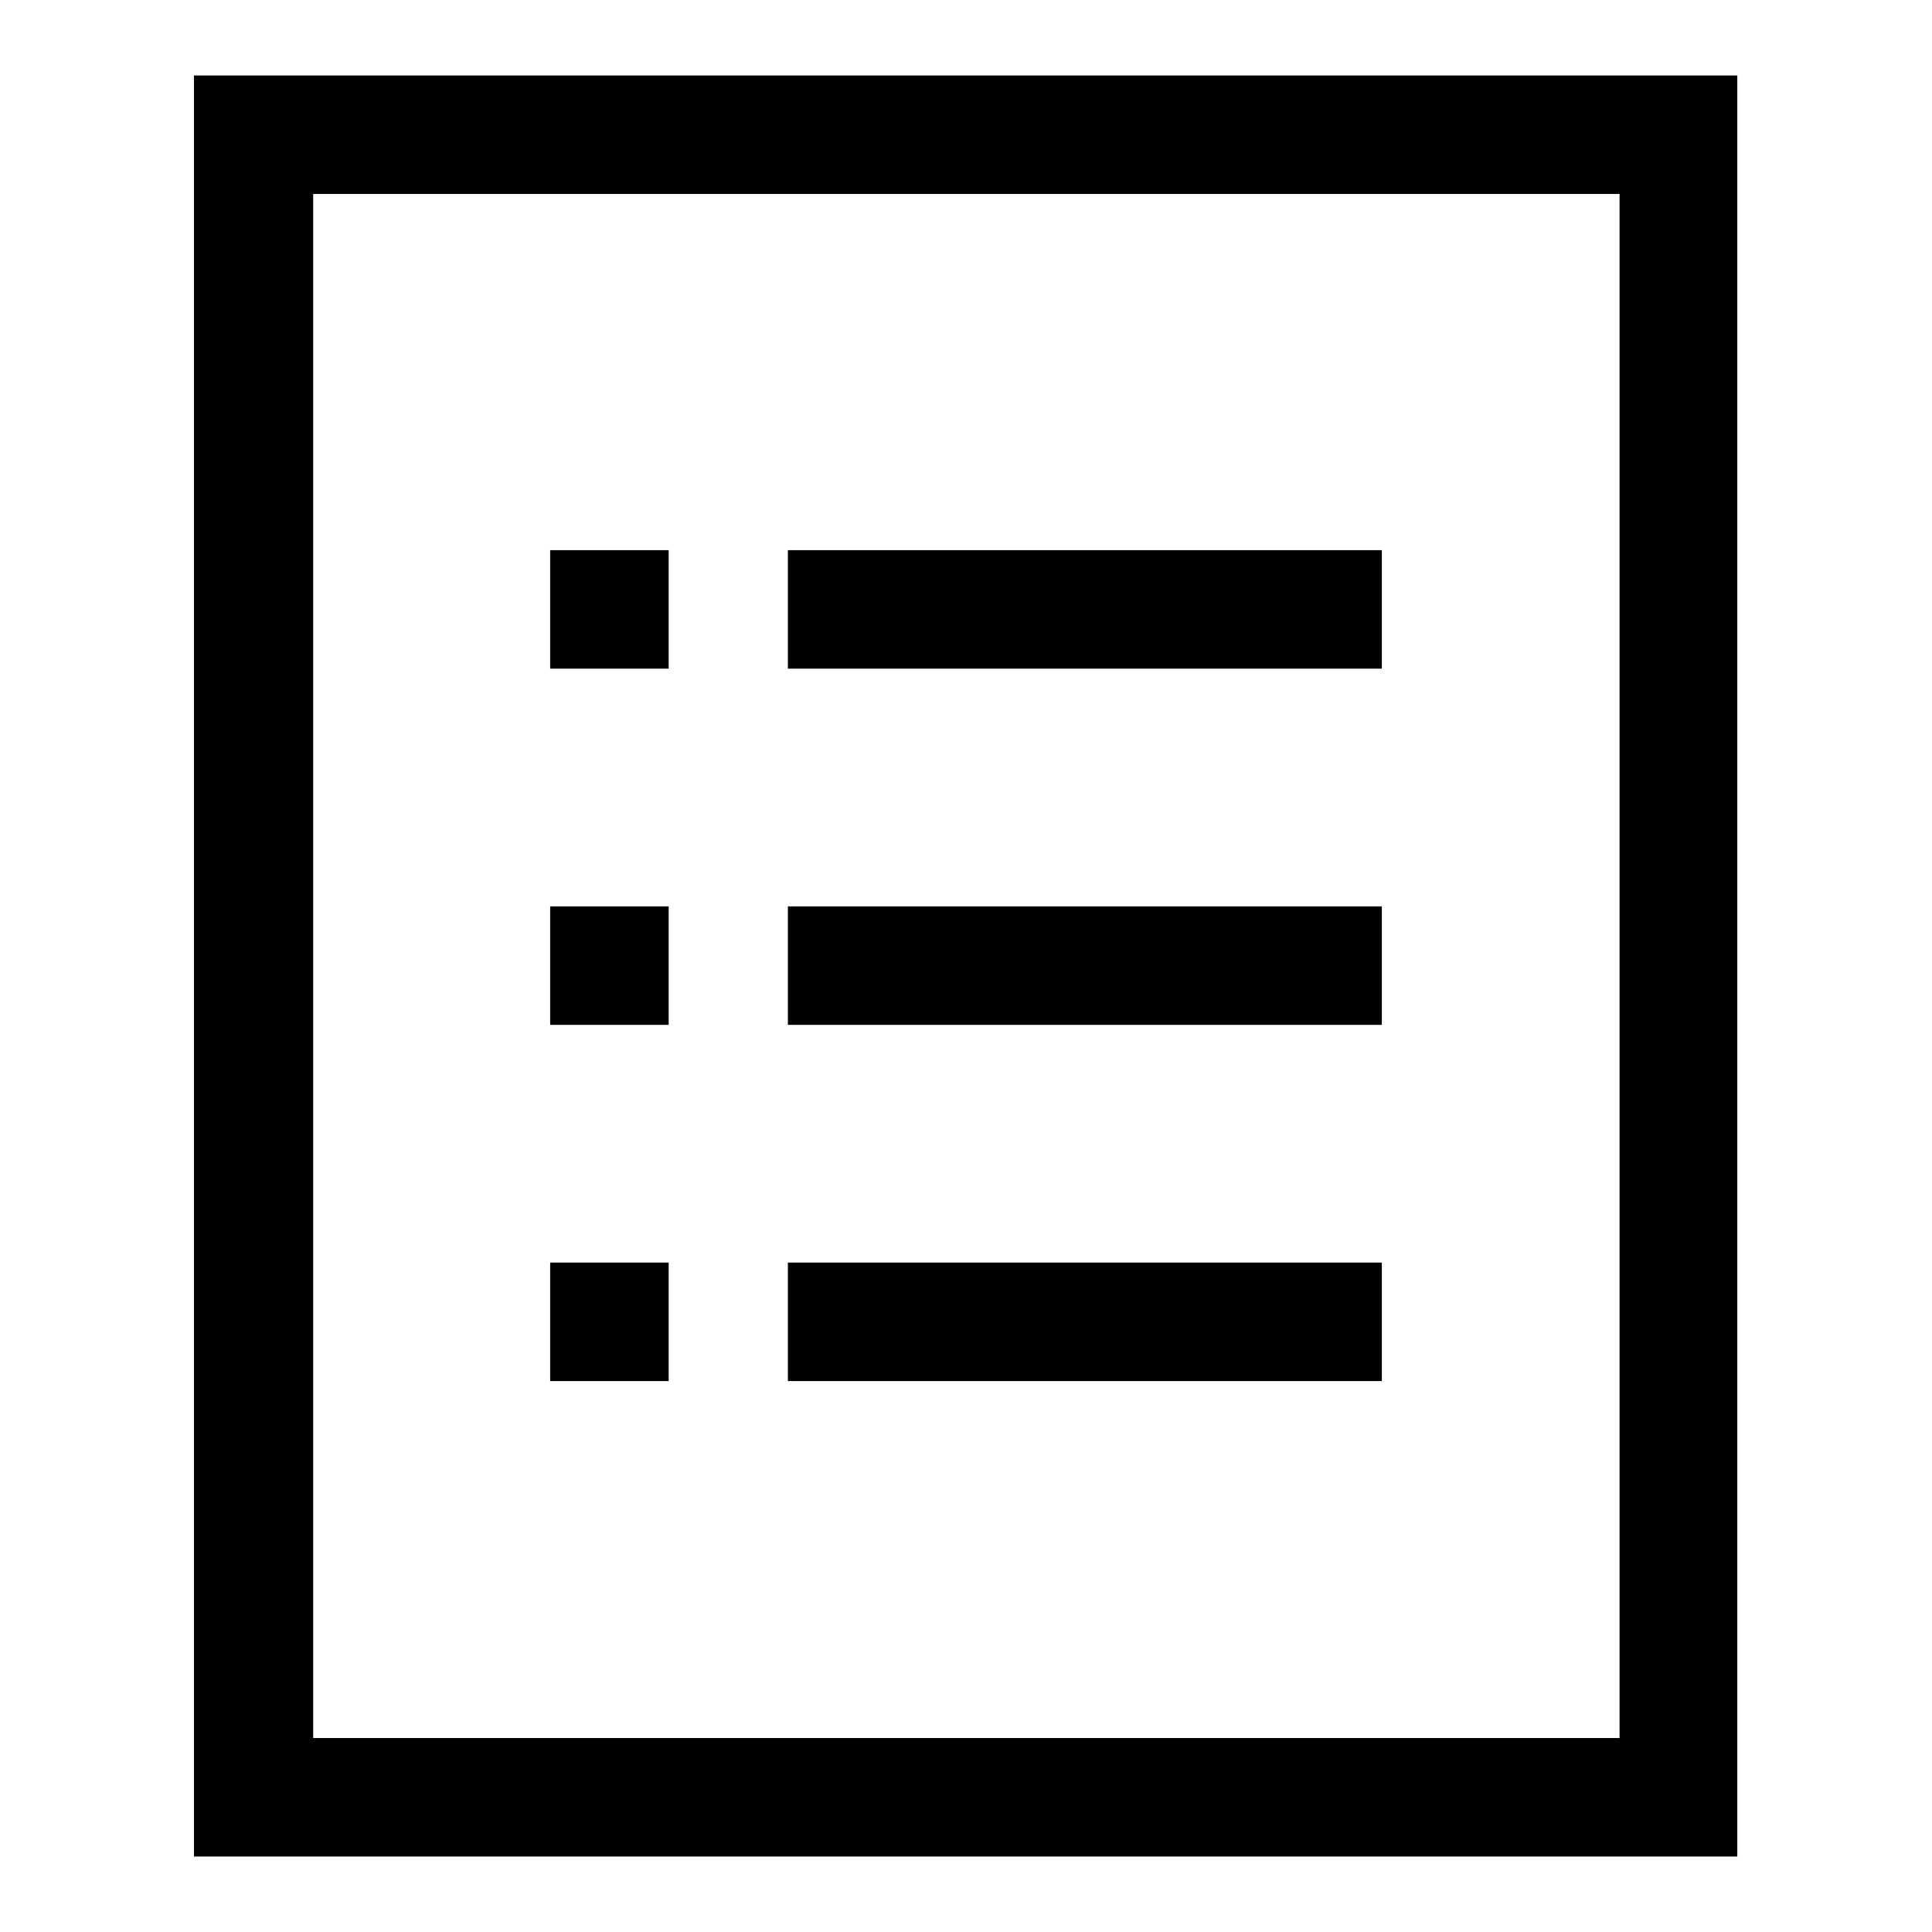 <?xml version="1.0" encoding="utf-8"?>
<!-- Svg Vector Icons : http://www.onlinewebfonts.com/icon -->
<!DOCTYPE svg PUBLIC "-//W3C//DTD SVG 1.1//EN" "http://www.w3.org/Graphics/SVG/1.1/DTD/svg11.dtd">
<svg version="1.1" xmlns="http://www.w3.org/2000/svg" xmlns:xlink="http://www.w3.org/1999/xlink" x="0px" y="0px" viewBox="0 0 256 256" enable-background="new 0 0 256 256" xml:space="preserve">
<g> <path fill="#000000" d="M25.7,10v236h204.5V10H25.7z M214.5,230.3H41.5V25.7h173.1V230.3z"/> <path fill="#000000" d="M72.9,72.9h15.7v15.7H72.9V72.9z M104.4,72.9h78.7v15.7h-78.7V72.9z M72.9,120.1h15.7v15.7H72.9V120.1z  M104.4,120.1h78.7v15.7h-78.7V120.1z M72.9,167.3h15.7v15.7H72.9V167.3z M104.4,167.3h78.7v15.7h-78.7V167.3z"/></g>
</svg>